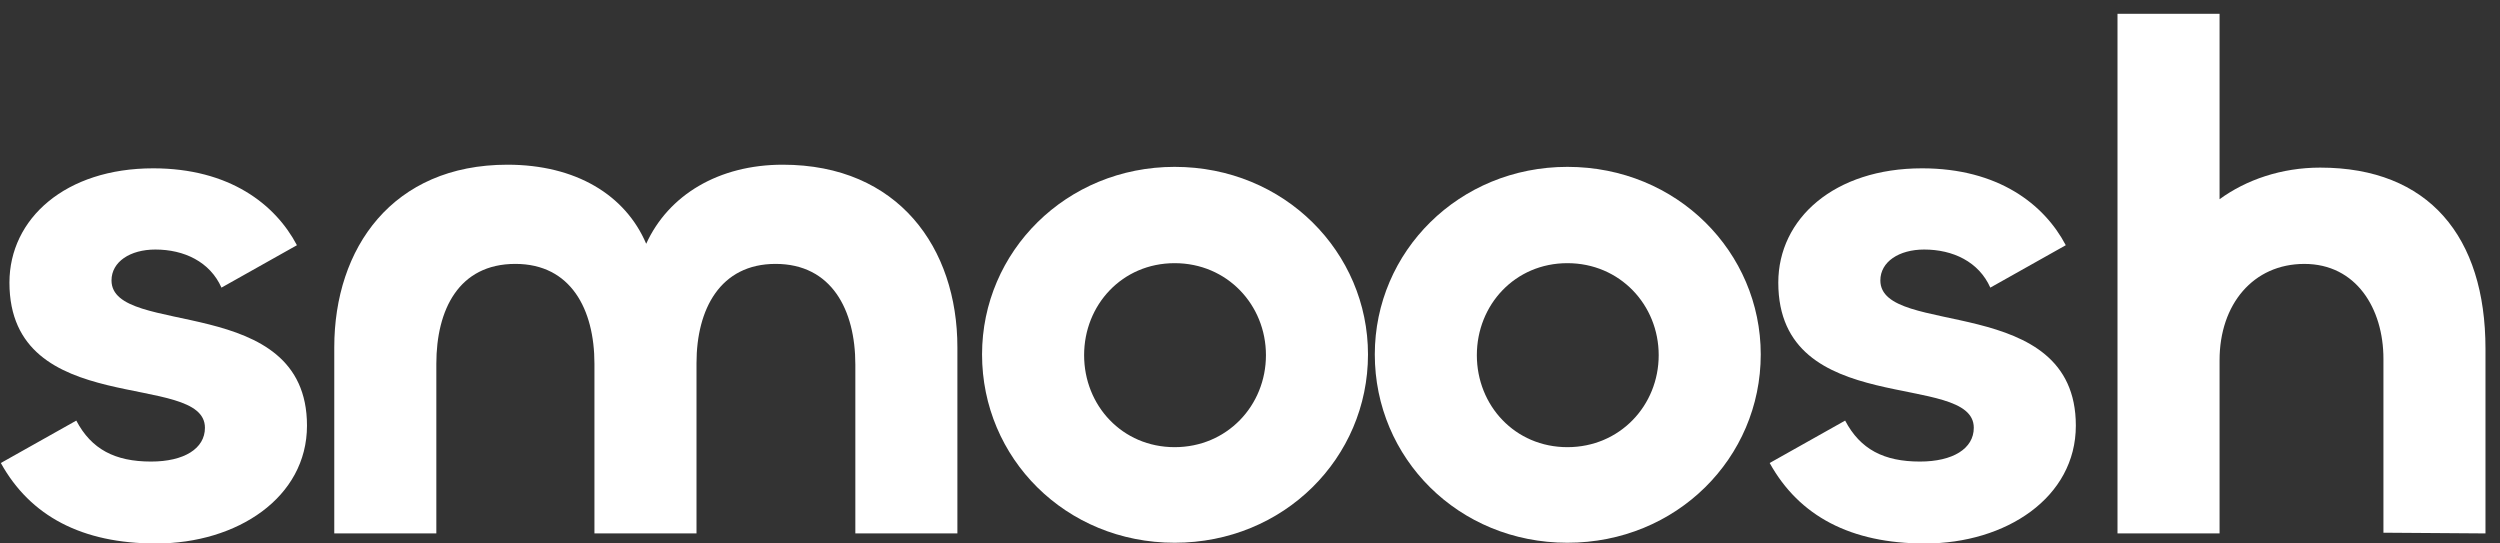 <svg xmlns="http://www.w3.org/2000/svg" fill="none" viewBox="0 0 161 35" height="35" width="161">
<rect x="0" y="0" width="161" height="35" fill="#333333" stroke="none"/>
<path fill="white" d="M142.94 34.352H136.367V0.889H142.94V12.83C144.652 11.58 146.92 10.794 149.419 10.794C156.408 10.794 160.065 15.237 160.065 22.457V34.352L153.493 34.306V23.105C153.493 19.865 151.734 16.996 148.401 16.996C145.115 16.996 142.94 19.588 142.94 23.198V34.352Z"></path>
<path fill="white" d="M123.964 35.001C119.197 35.001 115.864 33.242 113.967 29.817L118.827 27.086C119.799 28.937 121.326 29.724 123.64 29.724C125.769 29.724 127.112 28.891 127.112 27.549C127.112 23.846 114.522 27.04 114.522 18.199C114.522 14.08 118.132 10.84 123.779 10.84C128.685 10.84 131.648 13.154 133.036 15.792L128.176 18.523C127.436 16.857 125.769 16.07 123.918 16.07C122.298 16.07 121.095 16.857 121.095 18.06C121.095 21.763 133.684 18.801 133.684 27.41C133.684 32.038 129.194 35.001 123.964 35.001Z"></path>
<path fill="white" d="M100.941 34.953C93.906 34.953 88.537 29.491 88.537 22.826C88.537 16.208 93.952 10.746 100.941 10.746C108.023 10.746 113.392 16.254 113.392 22.826C113.392 29.491 107.977 34.953 100.941 34.953ZM100.941 28.797C104.32 28.797 106.82 26.113 106.82 22.873C106.82 19.633 104.32 16.948 100.941 16.948C97.563 16.948 95.109 19.633 95.109 22.873C95.109 26.113 97.563 28.797 100.941 28.797Z"></path>
<path fill="white" d="M75.648 34.953C68.613 34.953 63.244 29.491 63.244 22.826C63.244 16.208 68.659 10.746 75.648 10.746C82.73 10.746 88.099 16.254 88.099 22.826C88.099 29.491 82.684 34.953 75.648 34.953ZM75.648 28.797C79.027 28.797 81.527 26.113 81.527 22.873C81.527 19.633 79.027 16.948 75.648 16.948C72.27 16.948 69.817 19.633 69.817 22.873C69.817 26.113 72.27 28.797 75.648 28.797Z"></path>
<path fill="white" d="M50.409 10.607C57.861 10.607 61.656 15.976 61.656 22.364V34.352H55.084V23.475C55.084 19.957 53.556 16.995 49.946 16.995C46.382 16.995 44.855 19.911 44.855 23.382V34.352H38.282V23.428C38.282 19.911 36.755 16.995 33.191 16.995C29.535 16.995 28.1 19.957 28.1 23.428V34.352H21.527V22.364C21.527 15.976 25.276 10.607 32.682 10.607C37.079 10.607 40.273 12.551 41.615 15.699C43.05 12.551 46.29 10.607 50.409 10.607Z"></path>
<path fill="white" d="M10.05 35.001C5.283 35.001 1.95 33.242 0.053 29.817L4.913 27.086C5.885 28.937 7.412 29.724 9.726 29.724C11.855 29.724 13.198 28.891 13.198 27.549C13.198 23.846 0.608 27.04 0.608 18.199C0.608 14.08 4.218 10.84 9.865 10.84C14.771 10.84 17.733 13.154 19.122 15.792L14.262 18.523C13.522 16.857 11.855 16.07 10.004 16.07C8.384 16.07 7.181 16.857 7.181 18.06C7.181 21.763 19.77 18.801 19.77 27.41C19.77 32.038 15.28 35.001 10.05 35.001Z"></path>
</svg>
